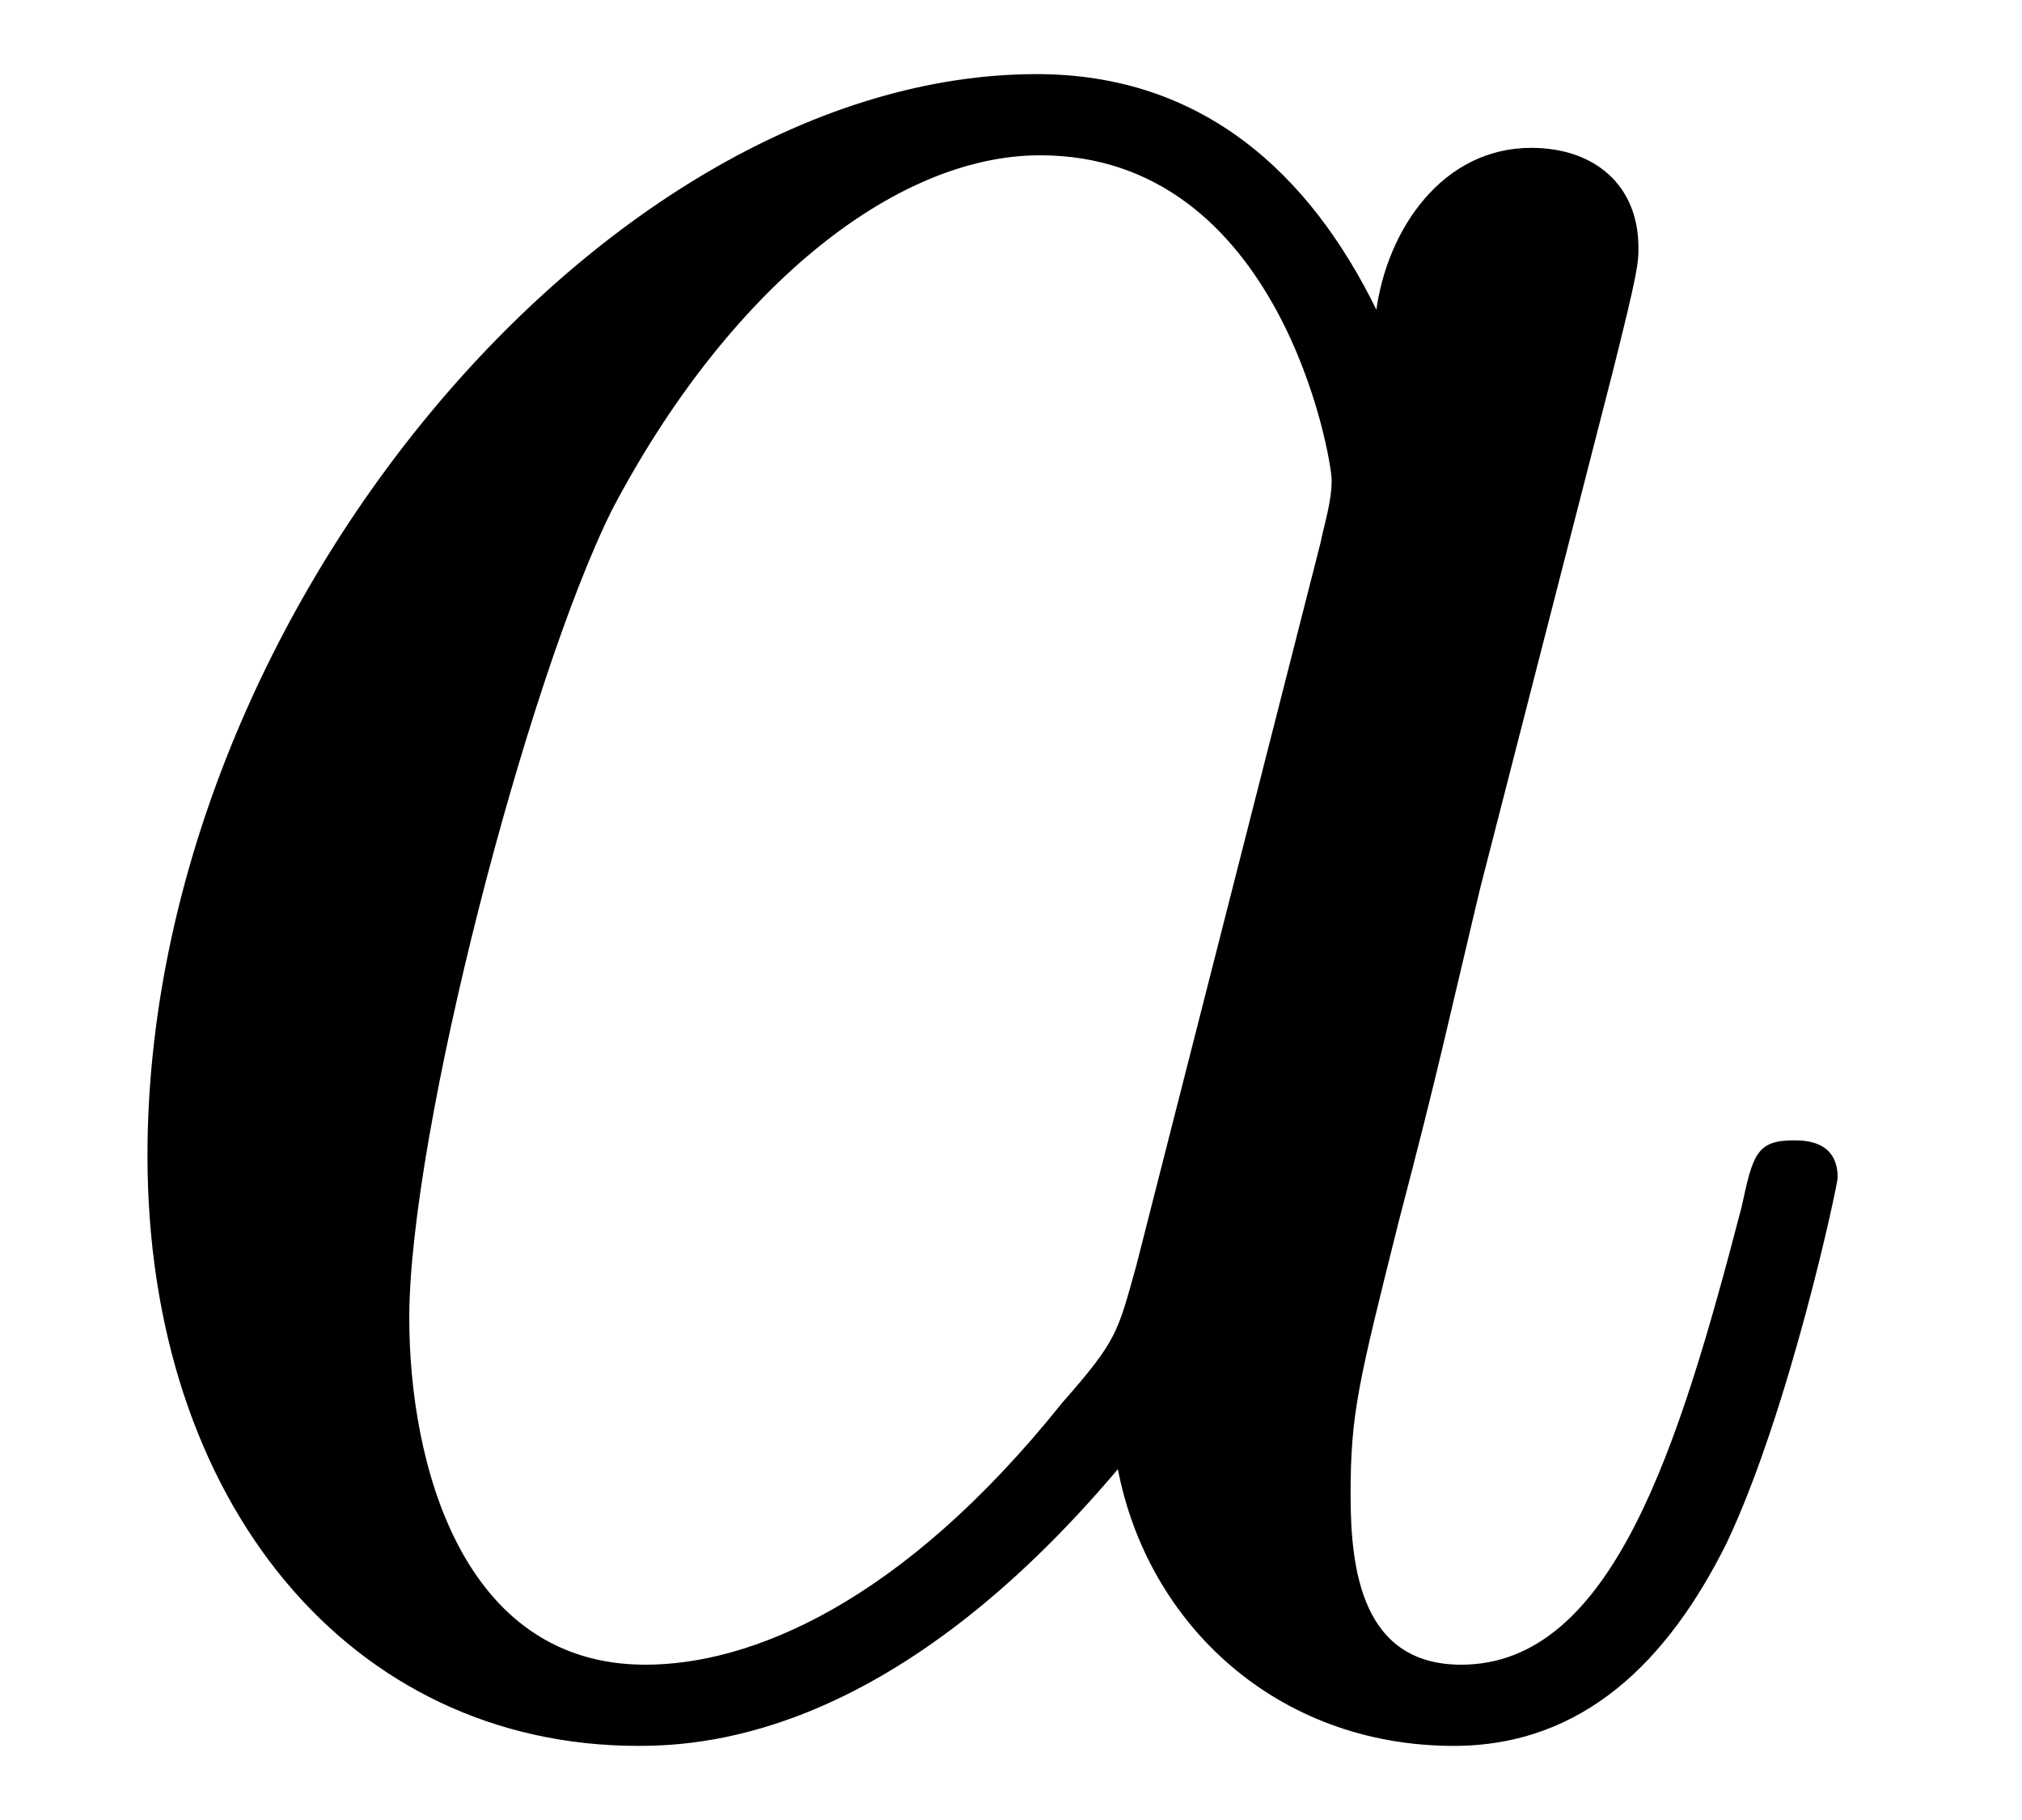 <svg xmlns="http://www.w3.org/2000/svg" xmlns:xlink="http://www.w3.org/1999/xlink" width="10" height="9" viewBox="1872.02 1482.872 5.978 5.38"><defs><path id="g0-97" d="M4.07-4.124c-.197-.403-.514-.698-1.005-.698C1.79-4.822.436-3.218.436-1.625.436-.6 1.036.12 1.887.12c.218 0 .764-.044 1.418-.818.088.458.47.818.993.818.382 0 .633-.25.807-.6.186-.393.328-1.058.328-1.08 0-.11-.098-.11-.131-.11-.11 0-.12.045-.153.197-.185.71-.382 1.353-.829 1.353-.295 0-.327-.284-.327-.502 0-.24.022-.327.142-.807.12-.458.141-.567.24-.982l.392-1.527c.077-.306.077-.327.077-.371 0-.186-.131-.295-.317-.295-.262 0-.425.24-.458.48m-.71 2.826c-.055.196-.055.218-.218.403-.48.6-.927.775-1.233.775-.545 0-.698-.6-.698-1.025 0-.546.349-1.888.6-2.39.338-.643.829-1.047 1.265-1.047.71 0 .862.895.862.96s-.022.131-.033.186z"/></defs><use xlink:href="#g0-97" id="page1" x="1872.02" y="1487.913"/><script type="text/ecmascript">if(window.parent.postMessage)window.parent.postMessage(&quot;0.42534|7.5|6.75|&quot;+window.location,&quot;*&quot;);</script></svg>